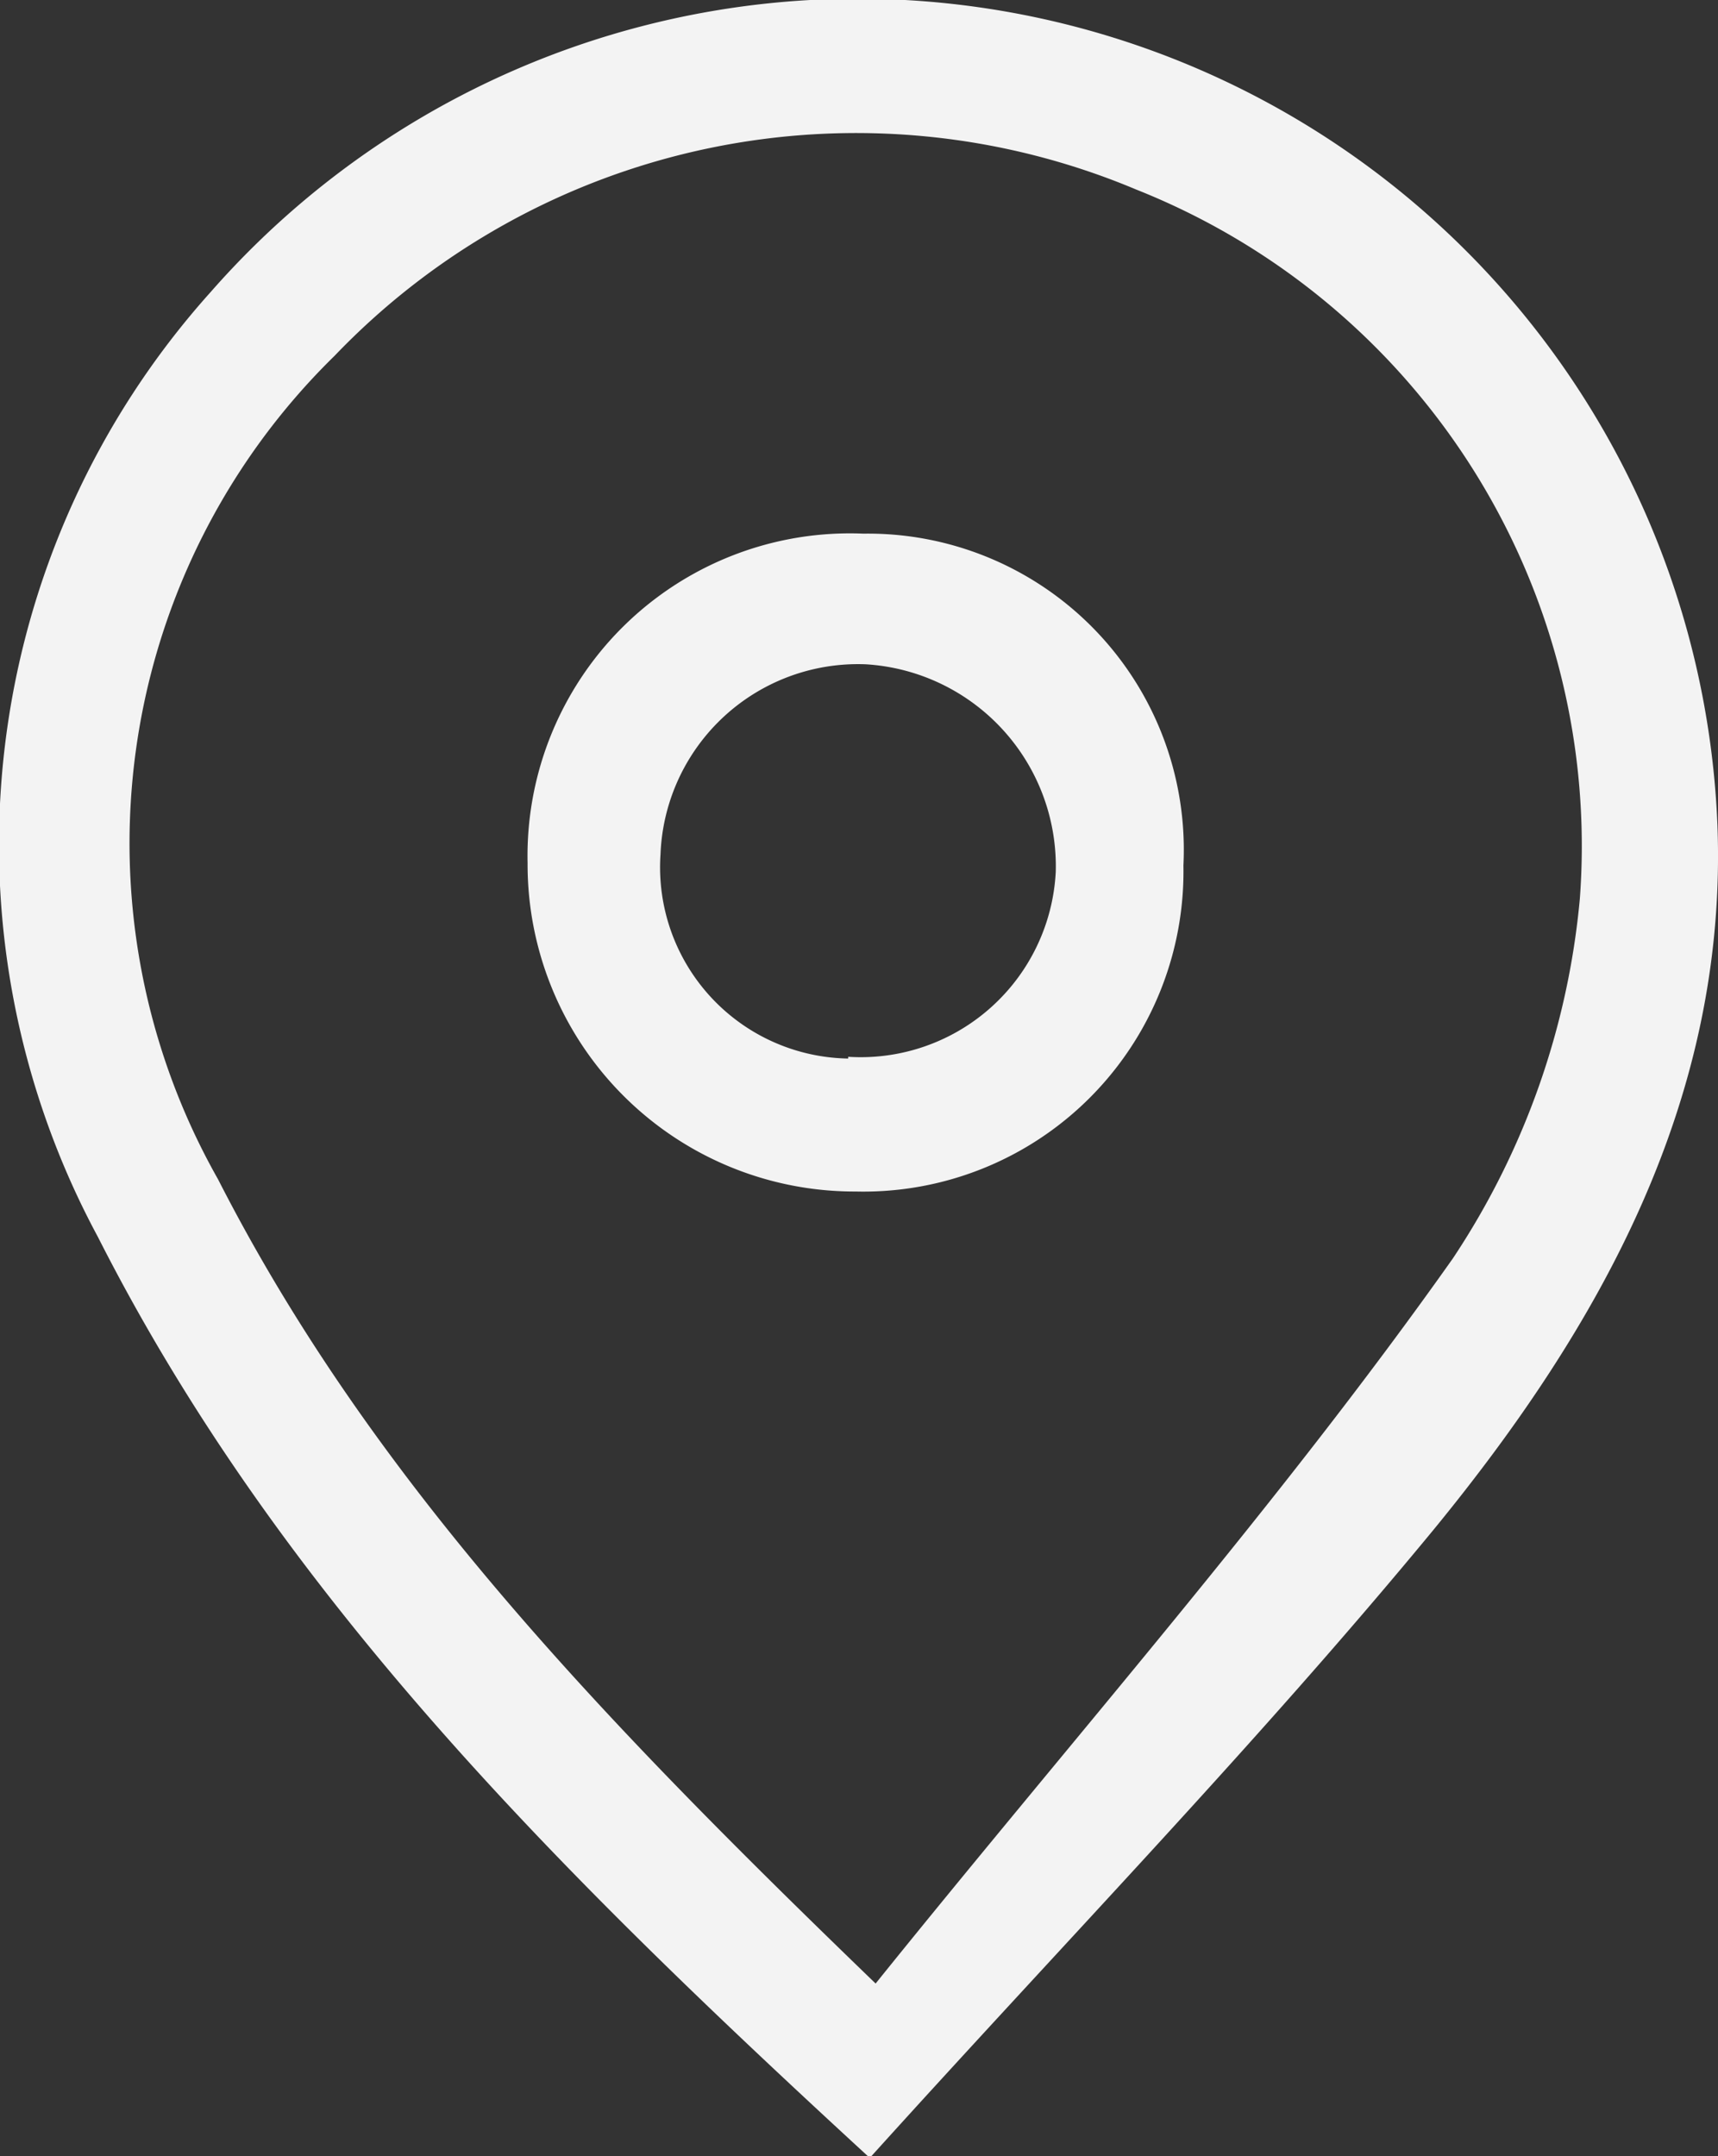 <svg xmlns="http://www.w3.org/2000/svg" viewBox="0 0 29.47 36.97"><rect x="0" y="0" width="29.47" height="36.97" fill="#333333" stroke="none"/><defs><style>.cls-1{fill:none;}.cls-2{fill:#f3f3f3;}</style></defs><title>contact-location</title><g id="Layer_2" data-name="Layer 2"><g id="Capa_1" data-name="Capa 1"><path class="cls-1" d="M14.85,11.36a3.39,3.39,0,0,0-3.52,3.26,3.28,3.28,0,0,0,3.22,3.5,3.35,3.35,0,0,0,3.56-3.2A3.47,3.47,0,0,0,14.85,11.36Z"/><path class="cls-2" d="M29.46,14.14A14.76,14.76,0,0,0,3.62,5,14.18,14.18,0,0,0,1.68,21.21C4.8,27.36,9.61,32.12,14.92,37c3.35-3.71,6.66-7.12,9.67-10.77C27.45,22.74,29.64,18.84,29.46,14.14ZM27.1,15.41a13.31,13.31,0,0,1-2.18,6.17c-3,4.24-6.47,8.17-9.9,12.43-4.65-4.49-8.63-8.6-11.28-13.79a11.69,11.69,0,0,1,2-14.12A12.39,12.39,0,0,1,19.49,3.25,12.11,12.11,0,0,1,27.1,15.41Z"/><path class="cls-2" d="M14.81,9.15A5.53,5.53,0,0,0,9.05,14.8a5.61,5.61,0,0,0,5.63,5.63,5.49,5.49,0,0,0,5.62-5.59A5.42,5.42,0,0,0,14.81,9.15Zm-.26,9a3.28,3.28,0,0,1-3.22-3.5,3.39,3.39,0,0,1,3.52-3.26,3.47,3.47,0,0,1,3.26,3.56A3.35,3.35,0,0,1,14.55,18.12Z"/></g></g></svg>